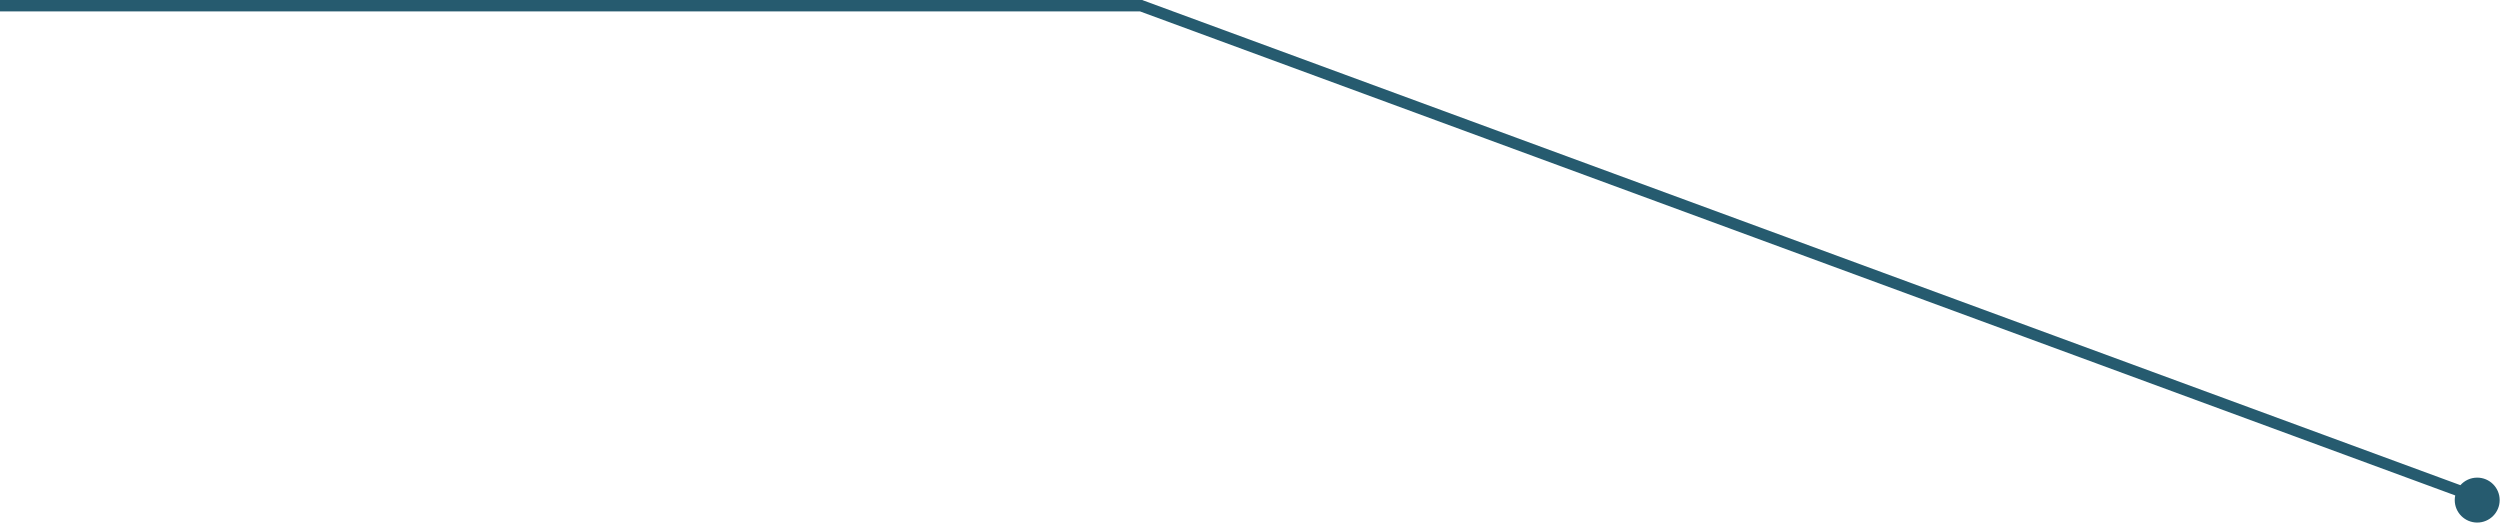 <?xml version="1.0" encoding="UTF-8"?> <svg xmlns="http://www.w3.org/2000/svg" width="1751" height="366" viewBox="0 0 1751 366" fill="none"> <path fill-rule="evenodd" clip-rule="evenodd" d="M0 8.002H798.511L1719.64 347.005C1719.42 348.057 1719.3 349.147 1719.3 350.265C1719.3 358.955 1726.34 366 1735.03 366C1743.72 366 1750.77 358.955 1750.77 350.265C1750.77 341.575 1743.72 334.53 1735.03 334.53C1730.35 334.53 1726.15 336.573 1723.27 339.815L800.234 0.109V0H0V8.002Z" fill="#265B6F"></path> </svg> 